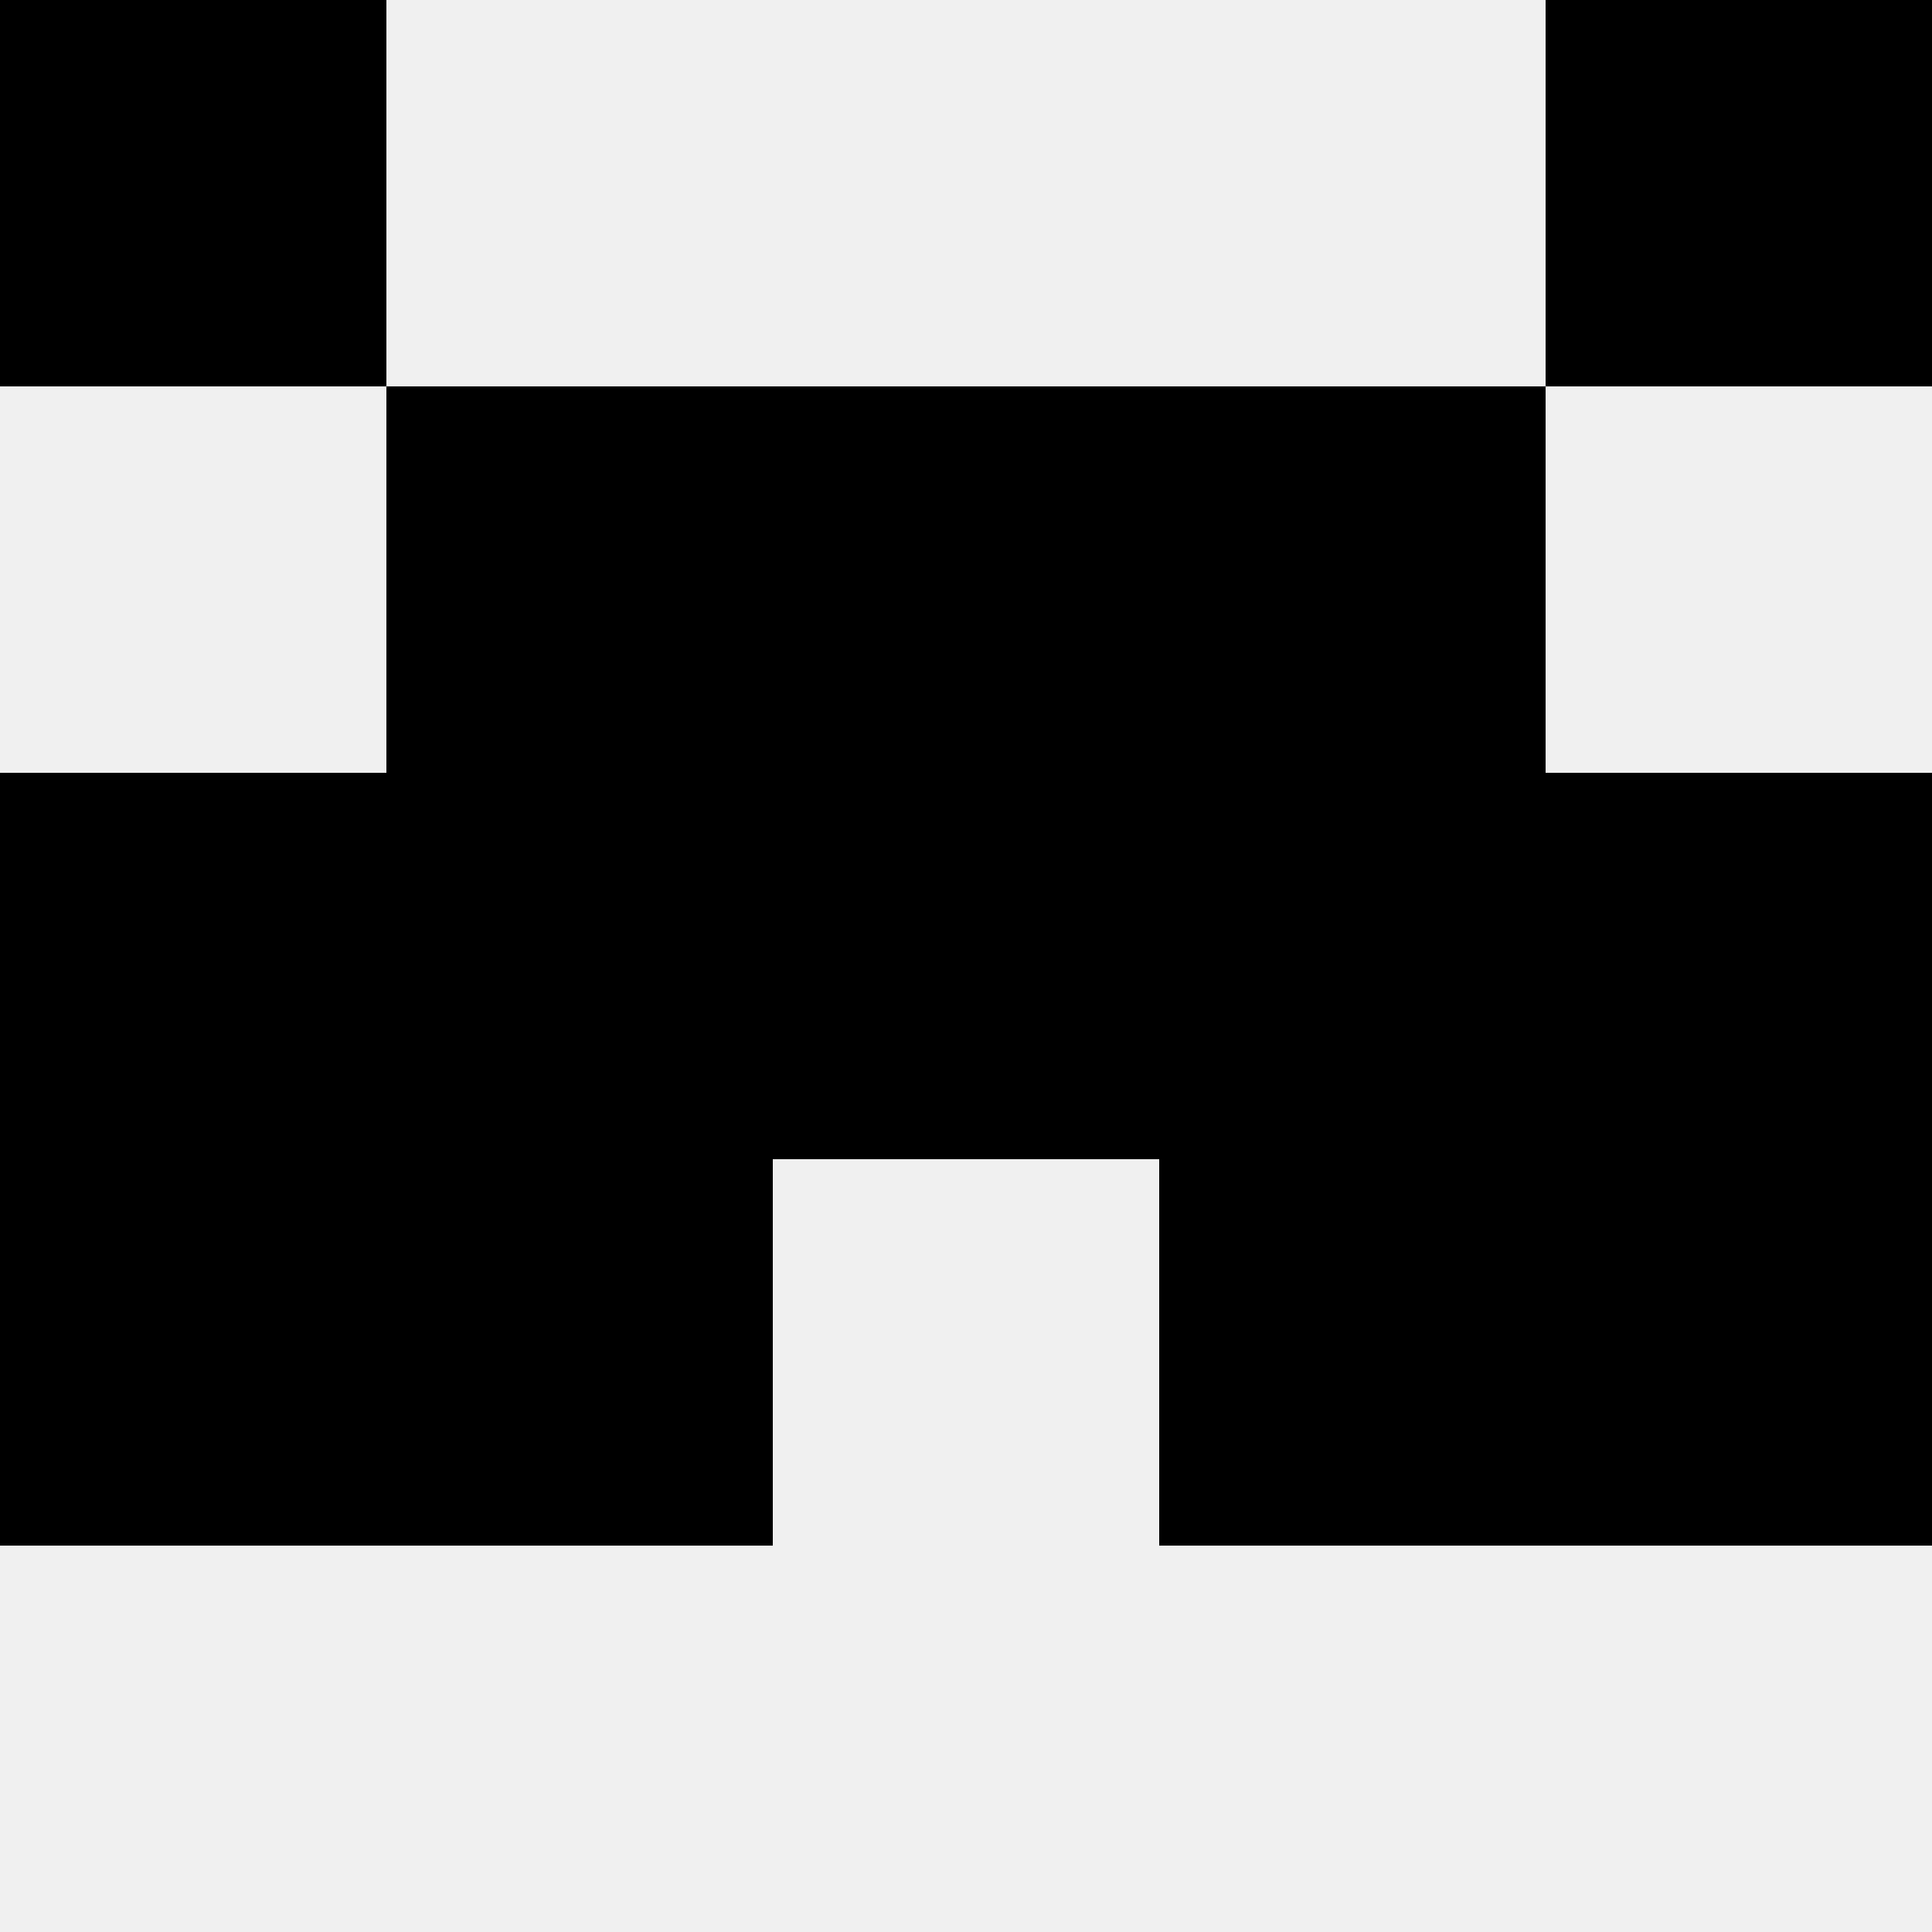 <svg width='80' height='80' xmlns='http://www.w3.org/2000/svg'><rect width='100%' height='100%' fill='#f0f0f0'/><rect x='0' y='0' width='16' height='16' fill='hsl(208, 70%, 50%)' /><rect x='64' y='0' width='16' height='16' fill='hsl(208, 70%, 50%)' /><rect x='16' y='16' width='16' height='16' fill='hsl(208, 70%, 50%)' /><rect x='48' y='16' width='16' height='16' fill='hsl(208, 70%, 50%)' /><rect x='32' y='16' width='16' height='16' fill='hsl(208, 70%, 50%)' /><rect x='32' y='16' width='16' height='16' fill='hsl(208, 70%, 50%)' /><rect x='0' y='32' width='16' height='16' fill='hsl(208, 70%, 50%)' /><rect x='64' y='32' width='16' height='16' fill='hsl(208, 70%, 50%)' /><rect x='16' y='32' width='16' height='16' fill='hsl(208, 70%, 50%)' /><rect x='48' y='32' width='16' height='16' fill='hsl(208, 70%, 50%)' /><rect x='32' y='32' width='16' height='16' fill='hsl(208, 70%, 50%)' /><rect x='32' y='32' width='16' height='16' fill='hsl(208, 70%, 50%)' /><rect x='0' y='48' width='16' height='16' fill='hsl(208, 70%, 50%)' /><rect x='64' y='48' width='16' height='16' fill='hsl(208, 70%, 50%)' /><rect x='16' y='48' width='16' height='16' fill='hsl(208, 70%, 50%)' /><rect x='48' y='48' width='16' height='16' fill='hsl(208, 70%, 50%)' /></svg>